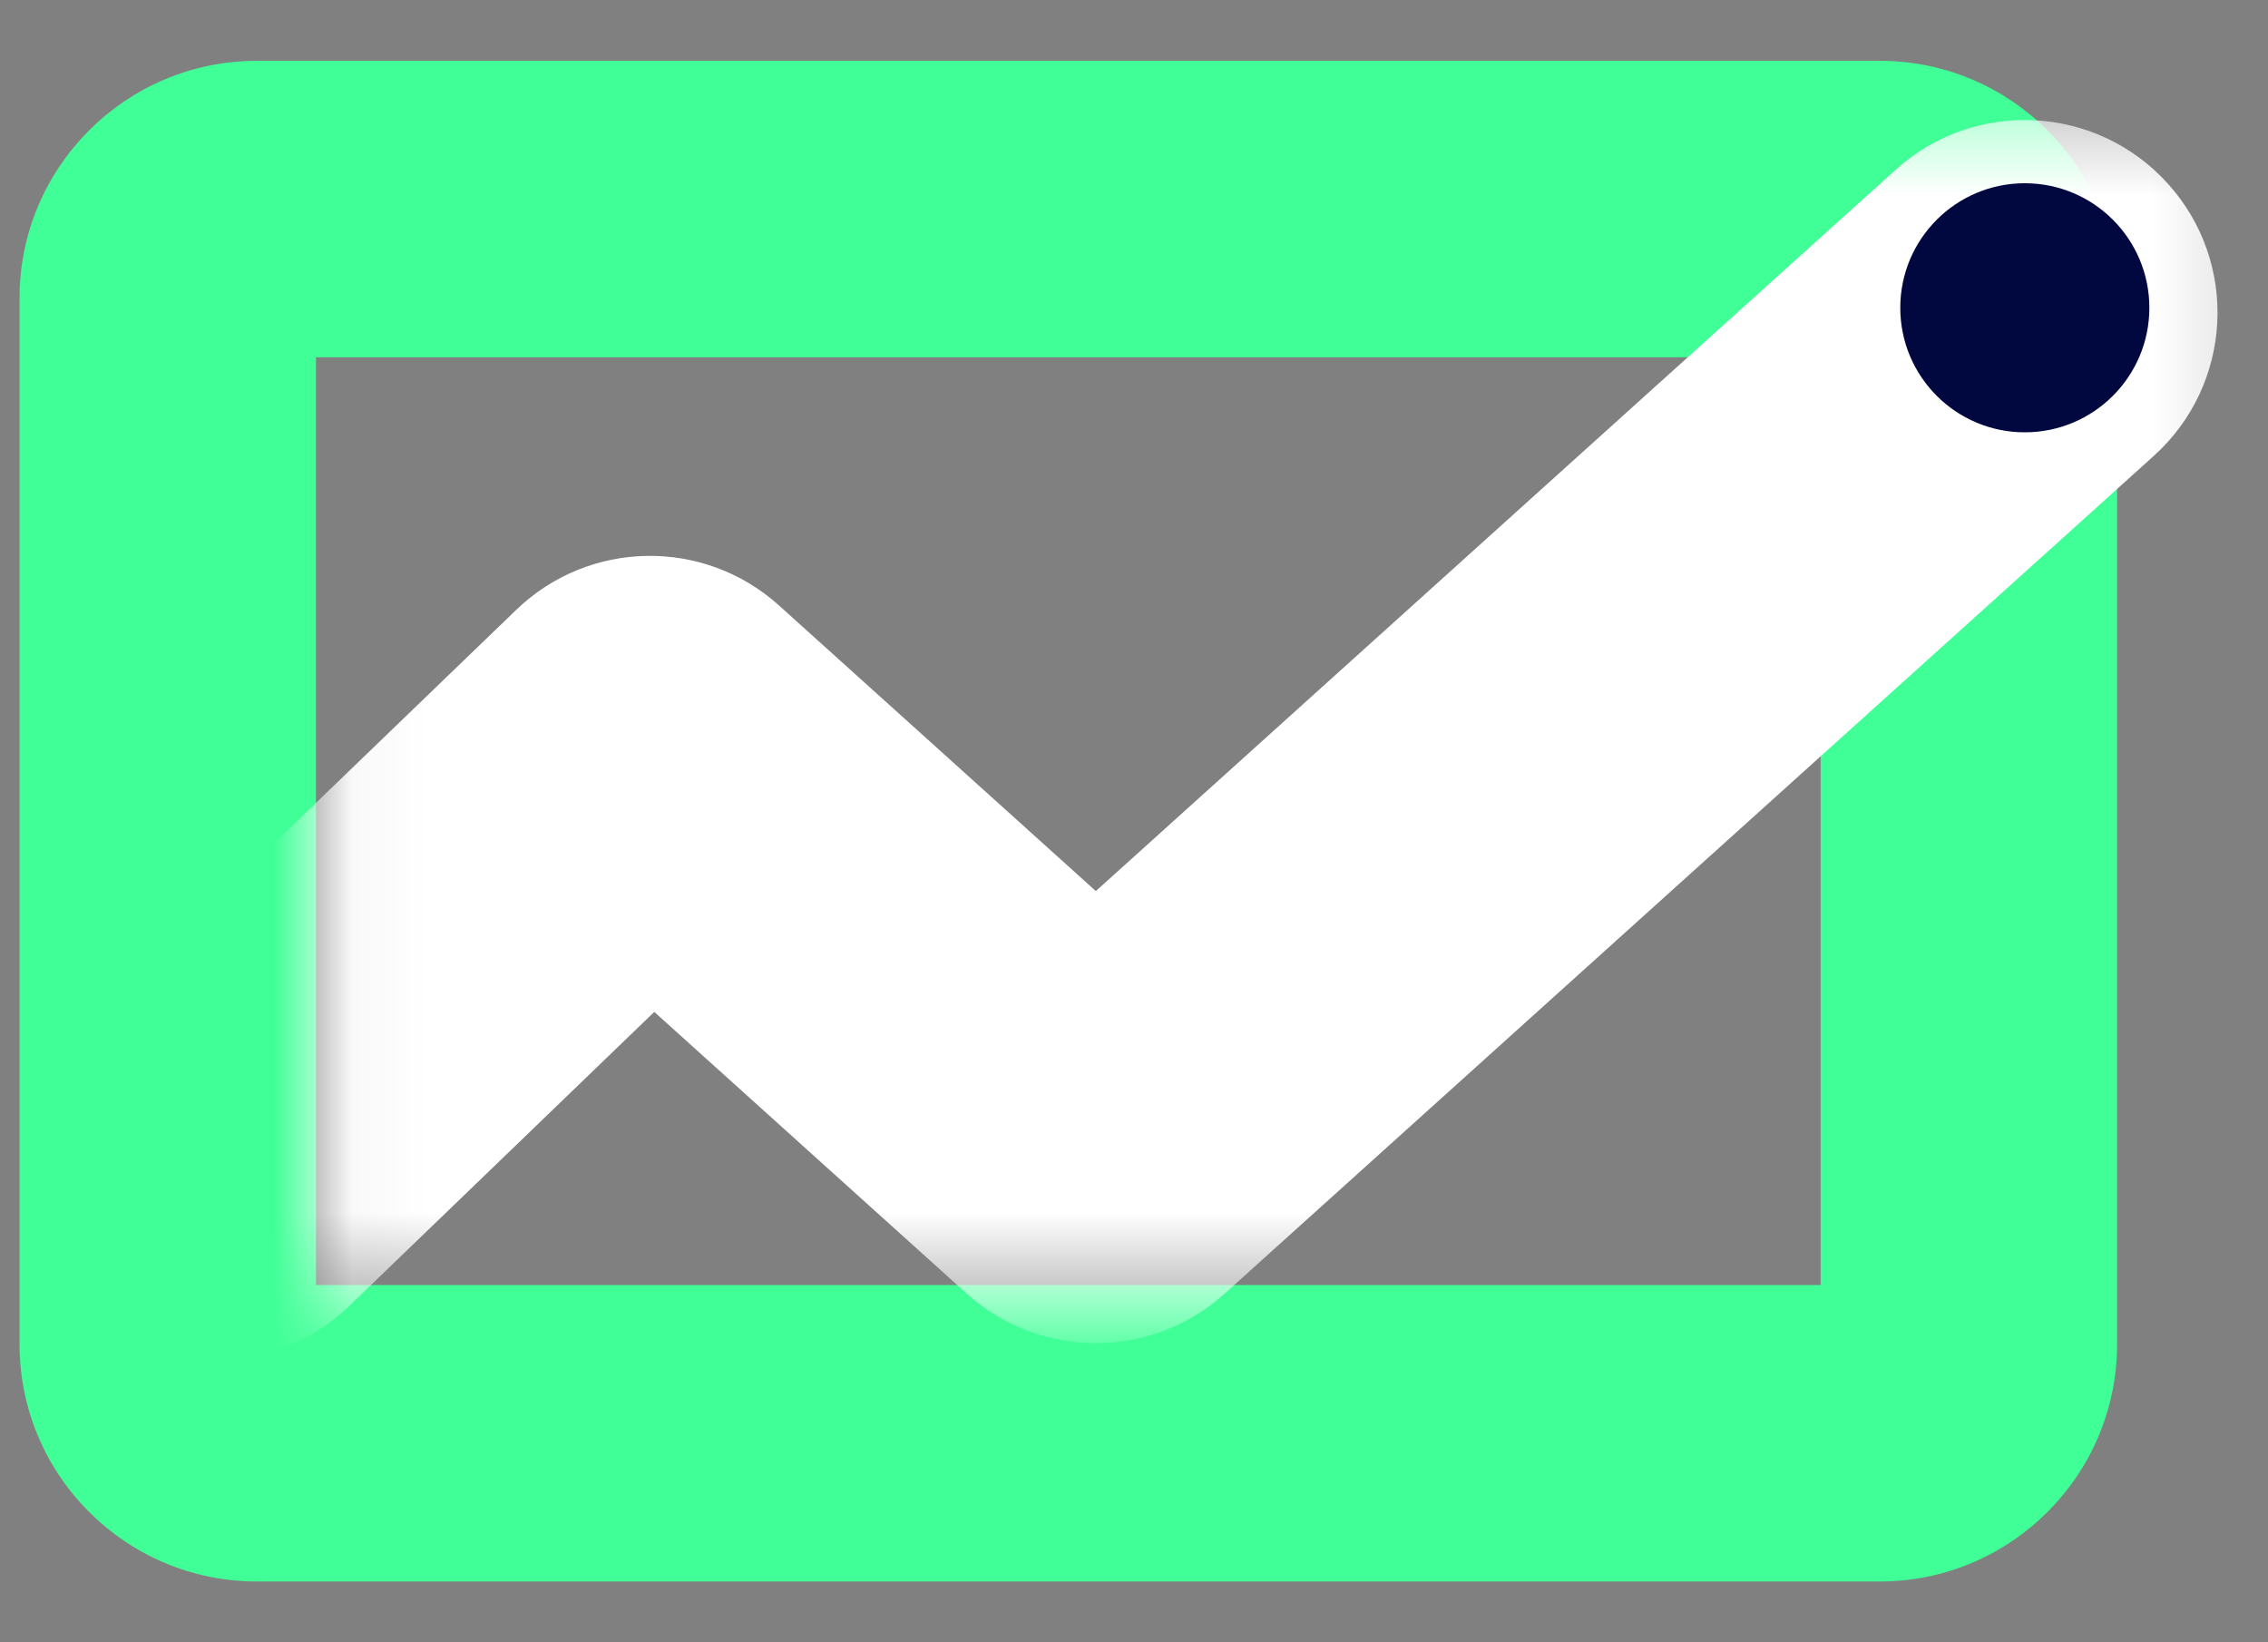 <svg width="29" height="21" viewBox="0 0 29 21" fill="none" xmlns="http://www.w3.org/2000/svg">
<rect x="0" y="0" width="29" height="21" fill="#808080" stroke="none"/>
<g clip-path="url(#clip0_432_63)">
<path d="M24.038 20.222H3.282C1.611 20.222 0.25 18.862 0.25 17.19V3.81C0.25 2.138 1.611 0.778 3.282 0.778H24.038C25.709 0.778 27.07 2.138 27.07 3.81V17.19C27.07 18.862 25.709 20.222 24.038 20.222ZM4.04 16.432H23.28V4.568H4.04V16.432Z" fill="#41FF97"/>
<mask id="mask0_432_63" style="mask-type:luminance" maskUnits="userSpaceOnUse" x="4" y="1" width="25" height="16">
<path d="M28.821 1.348H4.049V16.54H28.821V1.348Z" fill="white"/>
</mask>
<g mask="url(#mask0_432_63)">
<path d="M2.755 17.391C2.109 17.391 1.465 17.139 0.981 16.637C0.037 15.657 0.066 14.098 1.045 13.154L6.601 7.798C7.533 6.899 9 6.876 9.961 7.742L14.012 11.394L24.241 2.169C25.252 1.258 26.809 1.338 27.72 2.349C28.632 3.359 28.551 4.917 27.54 5.829L15.66 16.541C14.723 17.386 13.298 17.386 12.361 16.541L8.366 12.939L4.464 16.701C3.986 17.162 3.369 17.391 2.754 17.391H2.755Z" fill="white"/>
</g>
<path d="M25.89 5.528C26.77 5.528 27.483 4.815 27.483 3.936C27.483 3.056 26.77 2.343 25.89 2.343C25.011 2.343 24.298 3.056 24.298 3.936C24.298 4.815 25.011 5.528 25.89 5.528Z" fill="#00083F"/>
</g>
<defs>
<clipPath id="clip0_432_63">
<rect width="28.57" height="19.445" fill="white" transform="translate(0.25 0.778)"/>
</clipPath>
</defs>
</svg>
